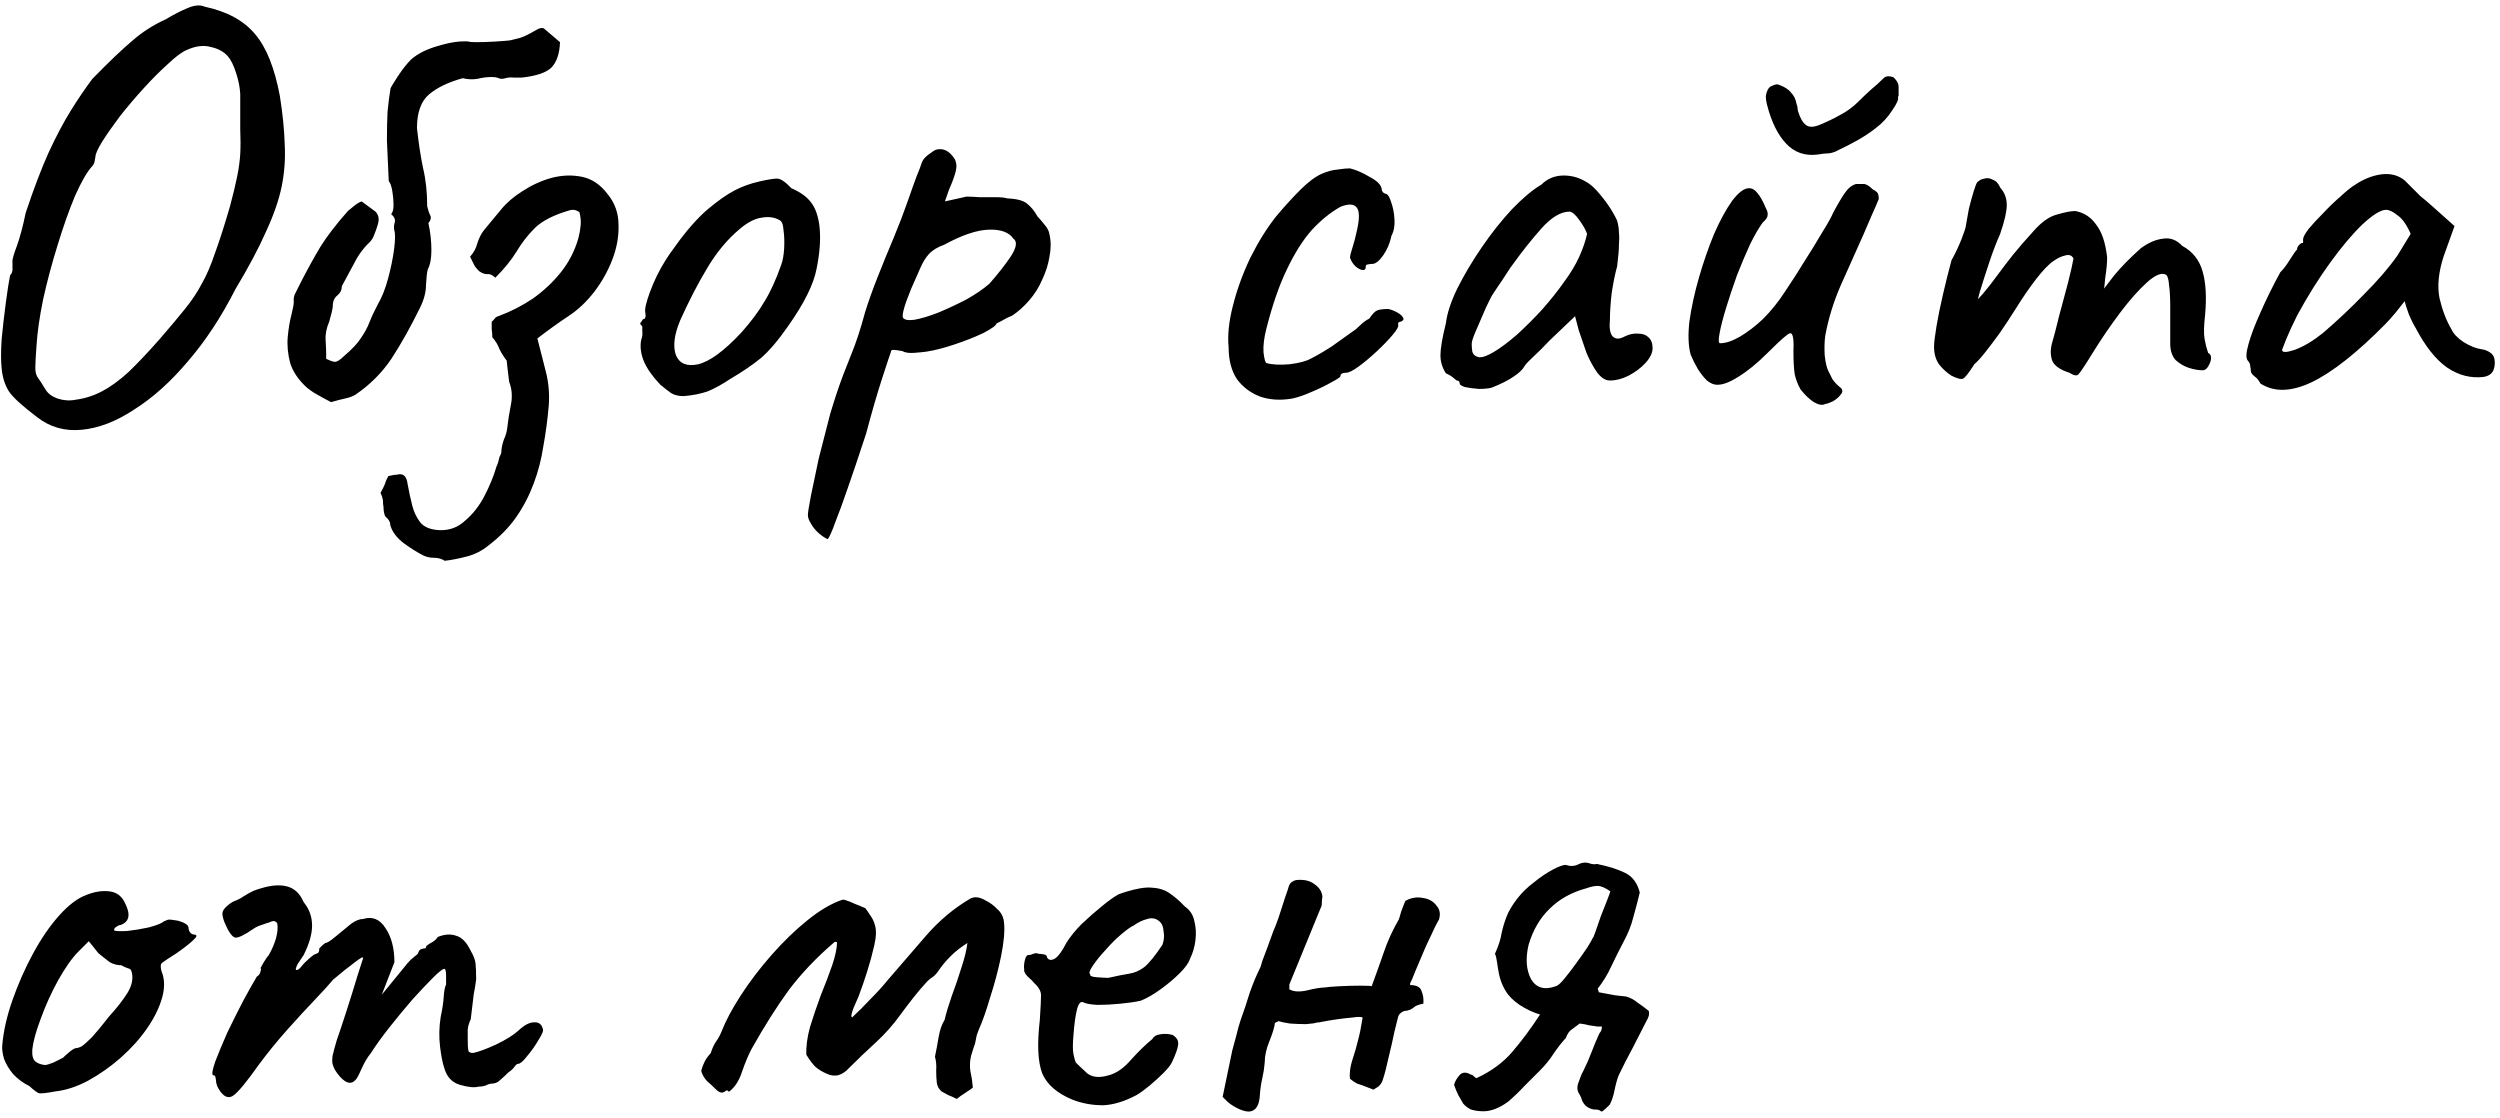 <?xml version="1.0" encoding="UTF-8"?> <svg xmlns="http://www.w3.org/2000/svg" width="416" height="186" viewBox="0 0 416 186" fill="none"> <path d="M6.176 69.415C3.709 67.549 2.142 66.115 1.476 65.115C0.809 64.049 0.409 62.782 0.276 61.316C0.142 60.115 0.142 58.482 0.276 56.416C0.476 54.349 0.709 52.316 0.976 50.316C1.242 48.316 1.476 46.816 1.676 45.816C2.009 45.482 2.142 45.049 2.076 44.516C2.076 43.916 2.076 43.615 2.076 43.615C2.009 43.282 2.242 42.416 2.776 41.016C3.309 39.549 3.809 37.682 4.276 35.416C5.609 31.416 6.876 28.082 8.076 25.416C9.342 22.682 10.576 20.349 11.776 18.416C12.976 16.482 14.176 14.716 15.376 13.116C18.109 10.316 20.309 8.216 21.976 6.816C23.642 5.349 25.509 4.149 27.576 3.216C28.909 2.416 30.142 1.782 31.276 1.316C32.409 0.849 33.343 0.782 34.076 1.116C37.809 1.916 40.609 3.449 42.476 5.716C44.343 7.916 45.709 11.349 46.576 16.015C47.042 18.949 47.309 21.616 47.376 24.015C47.509 26.349 47.343 28.682 46.876 31.015C46.409 33.282 45.542 35.782 44.276 38.516C43.076 41.249 41.376 44.449 39.176 48.115C36.842 52.715 34.209 56.715 31.276 60.115C28.409 63.516 25.442 66.182 22.376 68.115C19.376 70.115 16.442 71.249 13.576 71.516C10.776 71.782 8.309 71.082 6.176 69.415ZM12.576 66.516C14.109 66.316 15.576 65.849 16.976 65.115C18.376 64.382 19.842 63.316 21.376 61.916C22.909 60.449 24.642 58.615 26.576 56.416C28.309 54.416 29.709 52.749 30.776 51.416C31.909 50.016 32.843 48.615 33.576 47.215C34.376 45.816 35.109 44.115 35.776 42.115C36.509 40.115 37.343 37.516 38.276 34.316C38.809 32.316 39.209 30.649 39.476 29.316C39.742 27.982 39.909 26.749 39.976 25.616C40.042 24.416 40.042 23.049 39.976 21.515C39.976 19.982 39.976 18.015 39.976 15.616C39.909 14.482 39.676 13.316 39.276 12.116C38.876 10.849 38.409 9.916 37.876 9.316C37.209 8.582 36.276 8.082 35.076 7.816C33.876 7.482 32.542 7.649 31.076 8.316C30.276 8.649 29.242 9.416 27.976 10.616C26.709 11.749 25.376 13.082 23.976 14.616C22.576 16.149 21.242 17.715 19.976 19.316C18.776 20.916 17.776 22.349 16.976 23.616C16.242 24.816 15.876 25.649 15.876 26.116C15.876 26.116 15.842 26.282 15.776 26.616C15.776 26.949 15.643 27.282 15.376 27.616C14.509 28.549 13.542 30.215 12.476 32.615C11.476 35.016 10.509 37.749 9.576 40.816C8.642 43.816 7.842 46.816 7.176 49.816C6.576 52.749 6.209 55.316 6.076 57.516C5.942 59.316 5.876 60.549 5.876 61.215C5.876 61.882 6.009 62.416 6.276 62.816C6.542 63.149 6.976 63.816 7.576 64.816C7.976 65.482 8.642 65.982 9.576 66.316C10.576 66.649 11.576 66.716 12.576 66.516ZM55.085 66.915C54.618 66.649 54.118 66.382 53.585 66.115C53.118 65.849 52.652 65.582 52.185 65.316C51.785 65.049 51.419 64.782 51.085 64.516C49.685 63.249 48.752 61.882 48.285 60.416C47.885 58.882 47.752 57.416 47.885 56.016C48.019 54.615 48.218 53.416 48.485 52.416C48.752 51.349 48.885 50.615 48.885 50.215C48.819 49.682 48.919 49.182 49.185 48.715C49.452 48.182 49.718 47.649 49.985 47.115C51.185 44.782 52.285 42.782 53.285 41.115C54.352 39.382 55.885 37.382 57.885 35.115C58.285 34.782 58.652 34.482 58.985 34.215C59.385 33.882 59.785 33.649 60.185 33.516L62.485 35.215C62.752 35.482 62.919 35.816 62.985 36.215C63.052 36.549 62.985 37.016 62.785 37.615C62.652 38.082 62.485 38.549 62.285 39.016C62.152 39.416 61.952 39.782 61.685 40.115C60.552 41.182 59.652 42.382 58.985 43.715C58.319 44.982 57.618 46.282 56.885 47.615C56.885 48.215 56.652 48.715 56.185 49.115C55.718 49.449 55.452 49.949 55.385 50.615C55.385 51.082 55.319 51.549 55.185 52.016C55.052 52.482 54.919 52.982 54.785 53.516C54.319 54.582 54.118 55.615 54.185 56.615C54.252 57.615 54.285 58.649 54.285 59.715C54.819 59.982 55.285 60.149 55.685 60.215C56.085 60.215 56.618 59.882 57.285 59.215C58.618 58.082 59.552 57.082 60.085 56.215C60.685 55.349 61.152 54.482 61.485 53.615C61.819 52.749 62.285 51.749 62.885 50.615C63.552 49.482 64.118 48.049 64.585 46.316C65.052 44.582 65.385 42.949 65.585 41.416C65.785 39.816 65.785 38.749 65.585 38.215C65.519 37.882 65.552 37.482 65.685 37.016C65.819 36.549 65.618 36.082 65.085 35.615C65.352 35.349 65.485 34.849 65.485 34.115C65.485 33.382 65.418 32.615 65.285 31.816C65.152 31.015 64.952 30.449 64.685 30.116C64.552 27.449 64.452 25.215 64.385 23.416C64.385 21.549 64.418 19.949 64.485 18.616C64.618 17.215 64.785 15.915 64.985 14.716C65.052 14.515 65.452 13.849 66.185 12.716C66.985 11.515 67.719 10.582 68.385 9.916C69.519 8.916 71.052 8.149 72.985 7.616C74.985 7.016 76.685 6.782 78.085 6.916C78.019 6.982 78.418 7.016 79.285 7.016C80.219 7.016 81.252 6.982 82.385 6.916C83.519 6.849 84.352 6.782 84.885 6.716C85.418 6.582 85.952 6.449 86.485 6.316C87.019 6.182 87.918 5.749 89.185 5.016C89.719 4.682 90.152 4.582 90.485 4.716L93.185 7.016C93.118 8.882 92.652 10.282 91.785 11.216C90.918 12.082 89.252 12.649 86.785 12.915C86.385 12.915 85.952 12.915 85.485 12.915C85.019 12.849 84.552 12.882 84.085 13.015C83.685 13.149 83.319 13.149 82.985 13.015C82.719 12.882 82.319 12.816 81.785 12.816C81.052 12.816 80.285 12.915 79.485 13.116C78.685 13.249 77.852 13.216 76.985 13.015C74.585 13.682 72.719 14.582 71.385 15.716C70.052 16.849 69.385 18.715 69.385 21.316C69.652 23.782 69.985 25.982 70.385 27.916C70.852 29.849 71.085 31.982 71.085 34.316C71.219 34.916 71.385 35.416 71.585 35.816C71.785 36.215 71.685 36.649 71.285 37.115C71.618 38.649 71.785 40.149 71.785 41.615C71.785 43.016 71.585 44.082 71.185 44.816C71.052 45.282 70.952 46.149 70.885 47.416C70.885 48.615 70.552 49.882 69.885 51.215C68.352 54.349 66.785 57.149 65.185 59.615C63.585 62.016 61.552 64.049 59.085 65.716C58.618 65.982 58.052 66.182 57.385 66.316C56.785 66.449 56.019 66.649 55.085 66.915ZM74.019 93.316C73.486 92.982 72.886 92.816 72.219 92.816C71.553 92.816 70.953 92.682 70.419 92.415C69.486 91.949 68.419 91.282 67.219 90.415C66.086 89.549 65.353 88.615 65.019 87.615C64.953 87.482 64.919 87.316 64.919 87.115C64.919 86.982 64.886 86.882 64.82 86.816C64.753 86.615 64.62 86.415 64.419 86.216C64.219 86.082 64.086 85.915 64.019 85.716C63.886 85.316 63.819 84.882 63.819 84.415C63.753 84.016 63.719 83.615 63.719 83.216C63.653 82.816 63.52 82.415 63.319 82.016C63.586 81.549 63.819 81.082 64.019 80.615C64.153 80.149 64.353 79.682 64.62 79.216C64.953 79.149 65.286 79.082 65.62 79.016C65.886 79.016 66.153 78.982 66.419 78.915C67.219 78.849 67.686 79.382 67.82 80.516C68.019 81.649 68.286 82.882 68.62 84.216C68.886 85.216 69.32 86.115 69.919 86.915C70.586 87.716 71.653 88.149 73.12 88.216C74.786 88.282 76.219 87.749 77.419 86.615C78.686 85.549 79.753 84.182 80.62 82.516C81.486 80.849 82.153 79.216 82.62 77.615C82.753 77.349 82.853 77.082 82.919 76.816C82.986 76.549 83.053 76.282 83.12 76.016C83.253 75.816 83.353 75.582 83.419 75.316C83.419 74.716 83.553 74.016 83.82 73.216C84.153 72.482 84.353 71.782 84.419 71.115C84.553 69.915 84.753 68.649 85.019 67.316C85.286 65.982 85.186 64.716 84.719 63.516C84.719 63.516 84.686 63.249 84.62 62.715C84.553 62.182 84.486 61.615 84.419 61.016C84.353 60.416 84.32 60.082 84.32 60.016C83.853 59.416 83.453 58.782 83.12 58.115C82.853 57.382 82.453 56.715 81.919 56.115C81.919 55.649 81.886 55.215 81.82 54.816C81.82 54.416 81.82 53.982 81.82 53.516C82.019 53.382 82.186 53.215 82.32 53.016C82.453 52.816 82.653 52.682 82.919 52.615C84.919 51.882 86.82 50.916 88.62 49.715C90.419 48.449 91.986 46.982 93.32 45.316C94.653 43.649 95.62 41.782 96.219 39.715C96.419 38.982 96.553 38.249 96.62 37.516C96.686 36.782 96.62 36.049 96.419 35.316C95.886 34.916 95.32 34.816 94.719 35.016C92.186 35.749 90.286 36.715 89.019 37.916C87.82 39.115 86.786 40.449 85.919 41.916C85.053 43.316 83.886 44.749 82.419 46.215C81.953 45.749 81.486 45.549 81.019 45.615C80.62 45.615 80.186 45.449 79.719 45.115C79.519 44.916 79.286 44.649 79.019 44.316C78.82 43.916 78.553 43.382 78.219 42.715C78.82 42.049 79.219 41.316 79.419 40.516C79.686 39.649 80.053 38.916 80.519 38.316C81.586 37.049 82.553 35.882 83.419 34.816C84.286 33.749 85.453 32.749 86.919 31.816C88.453 30.816 90.053 30.082 91.719 29.616C93.453 29.149 95.153 29.082 96.82 29.416C98.486 29.749 99.919 30.715 101.12 32.316C102.32 33.782 102.92 35.482 102.92 37.416C102.986 39.282 102.653 41.182 101.92 43.115C101.186 45.049 100.186 46.849 98.919 48.516C97.586 50.249 96.086 51.649 94.419 52.715C92.82 53.782 91.153 54.982 89.419 56.316C89.886 58.115 90.353 59.949 90.82 61.816C91.286 63.615 91.453 65.482 91.32 67.415C91.12 69.749 90.82 72.016 90.419 74.216C90.086 76.415 89.553 78.482 88.82 80.415C88.086 82.415 87.12 84.282 85.919 86.016C84.719 87.749 83.153 89.349 81.219 90.816C80.153 91.682 78.953 92.282 77.62 92.615C76.353 92.949 75.153 93.182 74.019 93.316ZM113.779 65.915C112.912 65.915 112.212 65.749 111.679 65.415C111.212 65.082 110.612 64.615 109.879 64.016C108.612 62.682 107.712 61.416 107.179 60.215C106.646 58.949 106.479 57.749 106.679 56.615C106.879 56.082 106.946 55.582 106.879 55.115C106.879 54.582 106.879 54.316 106.879 54.316C106.546 53.982 106.446 53.782 106.579 53.715C106.712 53.582 106.846 53.382 106.979 53.115C107.379 53.115 107.512 52.749 107.379 52.016C107.246 51.482 107.512 50.316 108.179 48.516C108.846 46.715 109.679 45.016 110.679 43.416C111.079 42.749 111.679 41.882 112.479 40.816C113.279 39.682 114.146 38.582 115.079 37.516C116.079 36.382 116.979 35.482 117.779 34.816C119.446 33.416 120.912 32.382 122.179 31.715C123.446 31.049 124.812 30.549 126.279 30.215C127.746 29.882 128.746 29.715 129.279 29.715C129.879 29.715 130.679 30.249 131.679 31.316C133.212 31.982 134.312 32.782 134.979 33.715C135.712 34.649 136.179 36.016 136.379 37.816C136.579 39.816 136.412 42.115 135.879 44.715C135.412 47.249 133.846 50.416 131.179 54.215C129.512 56.615 127.979 58.416 126.579 59.615C125.179 60.749 123.512 61.882 121.579 63.016C120.179 63.949 118.912 64.649 117.779 65.115C116.646 65.516 115.312 65.782 113.779 65.915ZM123.379 55.316C124.979 53.516 126.246 51.816 127.179 50.215C128.179 48.615 129.112 46.582 129.979 44.115C130.246 43.382 130.412 42.482 130.479 41.416C130.546 40.282 130.512 39.249 130.379 38.316C130.312 37.316 130.079 36.749 129.679 36.615C128.879 36.149 127.912 36.016 126.779 36.215C125.646 36.349 124.412 36.982 123.079 38.115C121.012 39.849 119.212 42.016 117.679 44.615C116.146 47.149 114.646 50.049 113.179 53.316C112.179 55.715 111.946 57.649 112.479 59.115C113.079 60.516 114.312 61.016 116.179 60.615C118.112 60.149 120.512 58.382 123.379 55.316ZM137.733 89.716C137.266 89.516 136.766 89.182 136.233 88.716C135.699 88.249 135.266 87.716 134.933 87.115C134.599 86.582 134.433 86.115 134.433 85.716C134.433 85.316 134.599 84.249 134.933 82.516C135.266 80.849 135.699 78.782 136.233 76.316C136.833 73.915 137.466 71.449 138.133 68.915C138.866 66.449 139.599 64.249 140.333 62.316C140.466 61.982 140.899 60.882 141.633 59.016C142.433 57.082 143.199 54.749 143.933 52.016C144.466 50.282 145.166 48.316 146.033 46.115C146.899 43.916 147.799 41.715 148.733 39.516C149.666 37.249 150.433 35.249 151.033 33.516C151.633 31.782 152.133 30.382 152.533 29.316C152.999 28.182 153.266 27.482 153.333 27.215C153.466 26.816 153.666 26.482 153.933 26.215C154.266 25.882 154.599 25.616 154.933 25.416C155.266 25.149 155.533 24.982 155.733 24.916C156.933 24.582 157.966 25.082 158.833 26.416C159.166 27.015 159.233 27.715 159.033 28.515C158.833 29.316 158.466 30.316 157.933 31.515L157.233 33.516L160.833 32.715C161.433 32.715 162.166 32.749 163.033 32.816C163.966 32.816 164.866 32.816 165.733 32.816C166.599 32.816 167.233 32.882 167.633 33.016C169.233 33.082 170.333 33.382 170.933 33.916C171.599 34.449 172.166 35.149 172.633 36.016C172.966 36.349 173.366 36.816 173.833 37.416C174.299 37.949 174.566 38.482 174.633 39.016C174.899 40.149 174.899 41.382 174.633 42.715C174.433 43.982 174.033 45.249 173.433 46.516C172.899 47.782 172.166 48.949 171.233 50.016C170.366 51.016 169.433 51.849 168.433 52.516C167.766 52.782 167.166 53.082 166.633 53.416C166.099 53.682 165.833 53.816 165.833 53.816C165.766 54.149 165.033 54.682 163.633 55.416C162.233 56.082 160.633 56.715 158.833 57.316C157.033 57.916 155.466 58.316 154.133 58.516C153.666 58.582 152.999 58.649 152.133 58.715C151.266 58.782 150.599 58.682 150.133 58.416C149.399 58.282 148.899 58.215 148.633 58.215C148.366 58.215 148.233 58.349 148.233 58.615C148.166 58.749 147.699 60.149 146.833 62.816C145.966 65.482 145.066 68.582 144.133 72.115C142.866 75.982 141.833 79.049 141.033 81.316C140.233 83.649 139.599 85.382 139.133 86.516C138.733 87.649 138.433 88.415 138.233 88.816C138.033 89.282 137.866 89.582 137.733 89.716ZM150.233 52.816C150.433 53.215 151.066 53.349 152.133 53.215C153.266 53.016 154.599 52.615 156.133 52.016C157.733 51.349 159.299 50.615 160.833 49.816C162.366 48.949 163.633 48.082 164.633 47.215C166.099 45.549 167.299 44.016 168.233 42.615C169.166 41.149 169.299 40.182 168.633 39.715C167.899 38.649 166.533 38.149 164.533 38.215C162.533 38.282 160.066 39.115 157.133 40.715C155.999 41.115 155.133 41.649 154.533 42.316C153.999 42.916 153.533 43.682 153.133 44.615C152.733 45.549 152.233 46.682 151.633 48.016C151.033 49.482 150.633 50.582 150.433 51.316C150.233 52.049 150.166 52.549 150.233 52.816ZM215.045 66.316C213.111 66.649 211.345 66.549 209.745 66.016C208.145 65.415 206.845 64.449 205.845 63.115C204.911 61.715 204.445 59.949 204.445 57.816C204.245 55.816 204.478 53.516 205.145 50.916C205.811 48.249 206.778 45.582 208.045 42.916C209.378 40.249 210.811 37.949 212.345 36.016C213.678 34.416 215.011 32.949 216.345 31.616C217.678 30.282 218.878 29.382 219.945 28.916C220.878 28.515 221.745 28.282 222.545 28.215C223.411 28.082 224.111 28.015 224.645 28.015C225.711 28.282 226.845 28.782 228.045 29.515C229.311 30.182 229.945 30.916 229.945 31.715C229.945 31.715 230.011 31.816 230.145 32.016C230.345 32.149 230.445 32.215 230.445 32.215C230.845 32.215 231.178 32.649 231.445 33.516C231.778 34.382 231.978 35.382 232.045 36.516C232.111 37.582 231.945 38.482 231.545 39.215C231.278 40.482 230.811 41.582 230.145 42.516C229.478 43.449 228.878 43.916 228.345 43.916C228.078 43.916 227.811 43.949 227.545 44.016C227.345 44.016 227.245 44.182 227.245 44.516C227.245 44.849 227.045 44.982 226.645 44.916C226.311 44.849 225.945 44.649 225.545 44.316C225.145 43.916 224.845 43.449 224.645 42.916C224.645 42.582 224.778 42.016 225.045 41.215C225.311 40.416 225.578 39.382 225.845 38.115C226.245 36.249 226.211 35.049 225.745 34.516C225.278 33.916 224.378 33.882 223.045 34.416C221.378 35.349 219.778 36.649 218.245 38.316C216.778 39.982 215.411 42.149 214.145 44.816C212.878 47.416 211.745 50.682 210.745 54.615C210.345 56.149 210.178 57.482 210.245 58.615C210.378 59.749 210.545 60.349 210.745 60.416C211.678 60.682 212.945 60.749 214.545 60.615C216.145 60.416 217.311 60.115 218.045 59.715C219.111 59.182 220.311 58.482 221.645 57.615C222.978 56.682 224.145 55.849 225.145 55.115C225.478 54.916 225.878 54.582 226.345 54.115C226.811 53.649 227.311 53.282 227.845 53.016C228.378 52.215 228.845 51.749 229.245 51.615C229.645 51.482 230.245 51.416 231.045 51.416C231.578 51.549 232.078 51.749 232.545 52.016C233.011 52.282 233.311 52.549 233.445 52.816C233.645 53.082 233.545 53.316 233.145 53.516C232.878 53.516 232.711 53.615 232.645 53.816C232.645 53.949 232.645 54.016 232.645 54.016C232.778 54.282 232.478 54.849 231.745 55.715C231.078 56.516 230.211 57.416 229.145 58.416C228.078 59.416 227.045 60.282 226.045 61.016C225.111 61.682 224.445 62.016 224.045 62.016C223.378 62.016 223.045 62.215 223.045 62.615C223.045 62.749 222.545 63.082 221.545 63.615C220.611 64.149 219.511 64.682 218.245 65.216C217.045 65.749 215.978 66.115 215.045 66.316ZM248.191 64.516C247.658 64.649 246.958 64.716 246.091 64.716C245.225 64.649 244.458 64.549 243.791 64.415C243.191 64.216 242.891 64.016 242.891 63.816C242.891 63.482 242.725 63.316 242.391 63.316C242.391 63.316 242.225 63.182 241.891 62.916C241.625 62.649 241.191 62.382 240.591 62.115C239.991 61.182 239.691 60.182 239.691 59.115C239.691 57.982 239.991 56.215 240.591 53.816C240.791 52.149 241.425 50.215 242.491 48.016C243.625 45.749 244.991 43.449 246.591 41.115C248.191 38.782 249.858 36.682 251.591 34.816C253.391 32.949 255.025 31.582 256.491 30.715C257.425 29.782 258.558 29.282 259.891 29.215C261.225 29.149 262.491 29.449 263.691 30.116C264.358 30.449 265.025 30.982 265.691 31.715C266.358 32.449 266.991 33.249 267.591 34.115C268.191 34.982 268.691 35.849 269.091 36.715C269.291 37.449 269.391 38.115 269.391 38.715C269.458 39.249 269.458 39.916 269.391 40.715C269.391 41.516 269.291 42.715 269.091 44.316C268.758 45.516 268.458 46.982 268.191 48.715C267.991 50.449 267.891 51.949 267.891 53.215C267.758 54.482 267.891 55.382 268.291 55.916C268.758 56.449 269.425 56.482 270.291 56.016C271.091 55.615 271.858 55.449 272.591 55.516C273.325 55.516 273.891 55.715 274.291 56.115C274.758 56.516 274.991 57.115 274.991 57.916C274.991 58.715 274.591 59.549 273.791 60.416C273.058 61.215 272.125 61.916 270.991 62.516C269.925 63.049 268.891 63.316 267.891 63.316C267.158 63.316 266.458 62.882 265.791 62.016C265.125 61.082 264.525 59.982 263.991 58.715C263.525 57.382 263.091 56.115 262.691 54.916L262.091 52.615L257.791 56.715C256.925 57.649 256.058 58.516 255.191 59.316C254.391 60.049 253.891 60.582 253.691 60.916C253.358 61.516 252.725 62.115 251.791 62.715C250.925 63.316 249.725 63.916 248.191 64.516ZM248.491 58.615C249.625 57.949 250.925 56.982 252.391 55.715C253.858 54.382 255.291 52.949 256.691 51.416C258.091 49.816 259.258 48.349 260.191 47.016C261.325 45.482 262.191 44.049 262.791 42.715C263.391 41.382 263.825 40.115 264.091 38.916C263.825 38.182 263.391 37.416 262.791 36.615C262.191 35.749 261.658 35.282 261.191 35.215C259.725 35.215 258.158 36.149 256.491 38.016C254.891 39.816 253.325 41.782 251.791 43.916C251.525 44.249 251.158 44.782 250.691 45.516C250.225 46.249 249.758 46.949 249.291 47.615C248.891 48.215 248.625 48.615 248.491 48.816C248.291 49.082 247.891 49.849 247.291 51.115C246.758 52.316 246.225 53.549 245.691 54.816C245.158 56.016 244.891 56.816 244.891 57.215C244.891 57.615 244.925 58.049 244.991 58.516C245.125 58.982 245.458 59.282 245.991 59.416C246.525 59.549 247.358 59.282 248.491 58.615ZM303.728 67.216C303.261 67.482 302.628 67.382 301.828 66.915C301.095 66.449 300.361 65.749 299.628 64.816C299.161 64.016 298.828 63.149 298.628 62.215C298.495 61.282 298.428 59.982 298.428 58.316C298.495 56.982 298.428 56.115 298.228 55.715C298.095 55.316 297.728 55.382 297.128 55.916C296.528 56.382 295.495 57.349 294.028 58.816C292.361 60.482 290.761 61.782 289.228 62.715C287.761 63.649 286.561 64.082 285.628 64.016C285.161 64.016 284.628 63.782 284.028 63.316C283.495 62.782 282.995 62.149 282.528 61.416C282.061 60.615 281.661 59.816 281.328 59.016C280.928 57.549 280.861 55.682 281.128 53.416C281.461 51.082 281.995 48.649 282.728 46.115C283.461 43.582 284.295 41.182 285.228 38.916C286.228 36.649 287.228 34.816 288.228 33.416C289.295 32.016 290.228 31.316 291.028 31.316C291.561 31.316 292.028 31.582 292.428 32.115C292.895 32.649 293.361 33.482 293.828 34.615C294.095 35.082 294.195 35.482 294.128 35.816C294.128 36.149 293.861 36.549 293.328 37.016C292.728 37.816 292.028 39.016 291.228 40.615C290.495 42.215 289.761 43.949 289.028 45.816C288.361 47.682 287.761 49.482 287.228 51.215C286.695 52.949 286.328 54.382 286.128 55.516C285.928 56.582 285.961 57.115 286.228 57.115C287.161 57.115 288.261 56.749 289.528 56.016C290.861 55.215 292.128 54.249 293.328 53.115C294.728 51.715 295.961 50.182 297.028 48.516C298.161 46.849 299.295 45.082 300.428 43.215C301.295 41.882 302.195 40.416 303.128 38.816C304.128 37.215 304.761 36.082 305.028 35.416C305.961 33.682 306.661 32.516 307.128 31.916C307.595 31.249 308.161 30.816 308.828 30.616C309.161 30.616 309.461 30.616 309.728 30.616C310.061 30.616 310.228 30.616 310.228 30.616C310.628 30.682 311.095 30.982 311.628 31.515C312.161 31.782 312.461 32.049 312.528 32.316C312.595 32.516 312.628 32.782 312.628 33.115C312.361 33.782 311.928 34.782 311.328 36.115C310.795 37.382 310.395 38.316 310.128 38.916C308.861 41.782 307.595 44.615 306.328 47.416C305.128 50.149 304.261 52.949 303.728 55.816C303.595 56.749 303.561 57.849 303.628 59.115C303.761 60.316 303.961 61.182 304.228 61.715C304.428 62.115 304.661 62.582 304.928 63.115C305.261 63.582 305.628 63.982 306.028 64.316C306.628 64.716 306.728 65.149 306.328 65.615C305.995 66.082 305.528 66.482 304.928 66.816C304.328 67.082 303.928 67.216 303.728 67.216ZM302.428 25.715C300.361 25.982 298.628 25.382 297.228 23.916C295.828 22.449 294.761 20.282 294.028 17.416C293.895 16.882 293.828 16.416 293.828 16.015C293.895 15.549 294.028 15.149 294.228 14.816C294.361 14.549 294.628 14.349 295.028 14.216C295.428 14.015 295.761 13.982 296.028 14.116C296.961 14.449 297.628 14.882 298.028 15.415C298.495 15.882 298.795 16.482 298.928 17.215C299.061 17.549 299.128 17.882 299.128 18.215C299.195 18.549 299.228 18.682 299.228 18.616C299.561 19.682 299.995 20.416 300.528 20.816C301.061 21.215 301.861 21.182 302.928 20.715C304.061 20.249 305.161 19.715 306.228 19.116C307.361 18.515 308.361 17.782 309.228 16.916C309.961 16.182 310.661 15.515 311.328 14.915C312.061 14.316 312.761 13.682 313.428 13.015L313.528 12.915C313.795 12.716 314.128 12.649 314.528 12.716C314.928 12.782 315.161 12.882 315.228 13.015C315.695 13.482 315.928 13.949 315.928 14.415C315.928 14.882 315.928 15.382 315.928 15.915L315.828 16.116C315.961 16.515 315.628 17.282 314.828 18.416C314.095 19.549 313.195 20.515 312.128 21.316C311.195 22.049 310.195 22.715 309.128 23.316C308.061 23.916 306.961 24.482 305.828 25.015C305.361 25.282 304.861 25.449 304.328 25.515C303.861 25.515 303.228 25.582 302.428 25.715ZM324.727 62.516C323.994 62.049 323.327 61.449 322.727 60.715C322.127 59.916 321.827 58.916 321.827 57.715C321.827 57.049 321.961 55.916 322.227 54.316C322.494 52.715 322.861 50.916 323.327 48.916C323.794 46.916 324.261 45.049 324.727 43.316C325.394 42.115 325.961 40.916 326.427 39.715C326.894 38.516 327.127 37.782 327.127 37.516C327.261 36.715 327.427 35.782 327.627 34.715C327.894 33.649 328.161 32.682 328.427 31.816C328.694 30.949 328.894 30.449 329.027 30.316C329.361 29.982 329.761 29.782 330.227 29.715C330.694 29.582 331.161 29.649 331.627 29.916C332.161 30.116 332.561 30.549 332.827 31.215C333.561 32.016 333.927 32.982 333.927 34.115C333.927 35.182 333.561 36.782 332.827 38.916C332.227 40.249 331.627 41.816 331.027 43.615C330.427 45.416 329.894 47.082 329.427 48.615C329.027 50.082 328.794 51.082 328.727 51.615L326.727 52.215C327.861 51.149 328.927 50.049 329.927 48.916C330.927 47.715 331.661 46.782 332.127 46.115C333.261 44.582 334.227 43.316 335.027 42.316C335.894 41.249 336.994 39.982 338.327 38.516C339.661 36.982 340.961 36.049 342.227 35.715C343.561 35.316 344.594 35.115 345.327 35.115C346.794 35.382 347.961 36.149 348.827 37.416C349.761 38.615 350.361 40.416 350.627 42.816C350.627 43.749 350.527 44.849 350.327 46.115C350.194 47.382 350.127 48.016 350.127 48.016C350.127 48.016 350.661 47.316 351.727 45.916C352.861 44.516 354.361 42.982 356.227 41.316C357.494 40.382 358.727 39.849 359.927 39.715C361.127 39.516 362.194 39.916 363.127 40.916C364.861 41.849 365.994 43.282 366.527 45.215C367.061 47.082 367.194 49.482 366.927 52.416C366.727 54.149 366.694 55.449 366.827 56.316C366.961 57.115 367.161 57.916 367.427 58.715C367.961 58.982 368.061 59.549 367.727 60.416C367.394 61.215 366.994 61.615 366.527 61.615C365.861 61.615 365.094 61.482 364.227 61.215C363.427 60.949 362.694 60.516 362.027 59.916C361.427 59.249 361.127 58.349 361.127 57.215V51.016C361.127 49.549 361.061 48.349 360.927 47.416C360.861 46.482 360.694 45.916 360.427 45.715C359.694 45.316 358.627 45.749 357.227 47.016C355.827 48.282 354.327 49.982 352.727 52.115C351.127 54.249 349.627 56.449 348.227 58.715C346.961 60.782 346.161 61.982 345.827 62.316C345.561 62.582 345.061 62.482 344.327 62.016C342.861 61.549 341.927 60.916 341.527 60.115C341.194 59.249 341.161 58.282 341.427 57.215C341.761 56.082 342.161 54.549 342.627 52.615C343.161 50.682 343.661 48.816 344.127 47.016C344.594 45.149 344.894 43.816 345.027 43.016C344.761 42.482 344.294 42.316 343.627 42.516C343.027 42.649 342.394 42.949 341.727 43.416C340.927 43.949 339.961 44.949 338.827 46.416C337.694 47.882 336.527 49.582 335.327 51.516C334.527 52.782 333.694 54.049 332.827 55.316C331.961 56.516 331.161 57.582 330.427 58.516C329.694 59.449 329.061 60.149 328.527 60.615C327.594 62.082 326.961 62.882 326.627 63.016C326.294 63.149 325.661 62.982 324.727 62.516ZM376.134 63.816C375.867 63.282 375.534 62.882 375.134 62.615C374.734 62.282 374.534 61.982 374.534 61.715C374.534 61.449 374.5 61.182 374.434 60.916C374.434 60.582 374.3 60.282 374.034 60.016C373.7 59.615 373.734 58.715 374.134 57.316C374.534 55.849 375.2 54.082 376.134 52.016C377.067 49.882 378.167 47.649 379.434 45.316C379.967 44.782 380.5 44.082 381.034 43.215C381.567 42.349 381.967 41.782 382.234 41.516C382.234 41.249 382.334 41.016 382.534 40.816C382.734 40.549 382.967 40.416 383.234 40.416V39.816C383.234 39.482 383.534 38.916 384.134 38.115C384.8 37.316 385.6 36.449 386.534 35.516C387.467 34.516 388.434 33.582 389.434 32.715C390.434 31.782 391.267 31.116 391.934 30.715C393.334 29.782 394.767 29.215 396.234 29.015C397.767 28.816 399.067 29.149 400.134 30.015C400.334 30.215 400.667 30.549 401.134 31.015C401.6 31.482 402.134 32.016 402.734 32.615C403.4 33.149 404.067 33.715 404.734 34.316L408.434 37.615L406.634 42.615C405.767 45.282 405.534 47.615 405.934 49.615C406.4 51.615 407.067 53.349 407.934 54.816C408.267 55.549 408.934 56.249 409.934 56.916C411 57.582 412 57.982 412.934 58.115C413.467 58.182 413.967 58.382 414.434 58.715C414.9 59.049 415.134 59.582 415.134 60.316C415.134 60.982 415 61.516 414.734 61.916C414.467 62.316 414 62.582 413.334 62.715C411.134 62.982 409.067 62.449 407.134 61.115C405.267 59.782 403.534 57.582 401.934 54.516C401.667 54.115 401.3 53.382 400.834 52.316C400.434 51.182 400.2 50.449 400.134 50.115C399.867 50.449 399.367 51.082 398.634 52.016C397.9 52.882 397.334 53.516 396.934 53.916C392.2 58.715 388.1 61.949 384.634 63.615C381.234 65.216 378.4 65.282 376.134 63.816ZM379.734 58.215C379.734 58.682 380.434 58.682 381.834 58.215C383.3 57.682 384.867 56.749 386.534 55.416C388.8 53.482 391.067 51.349 393.334 49.016C395.667 46.682 397.534 44.516 398.934 42.516L401.134 38.916C400.467 37.382 399.734 36.349 398.934 35.816C398.2 35.215 397.567 34.916 397.034 34.916C396.167 34.916 394.867 35.715 393.134 37.316C391.467 38.916 389.667 41.049 387.734 43.715C385.8 46.382 383.967 49.316 382.234 52.516C381.567 53.849 380.967 55.149 380.434 56.416C379.967 57.615 379.734 58.215 379.734 58.215ZM9.176 181.616C7.776 181.882 6.876 181.982 6.476 181.916C6.142 181.782 5.609 181.382 4.876 180.716C3.809 180.182 2.909 179.516 2.176 178.716C1.509 177.916 1.009 177.082 0.676 176.216C0.409 175.282 0.309 174.516 0.376 173.916C0.576 171.582 1.142 169.082 2.076 166.416C3.009 163.749 4.142 161.182 5.476 158.716C6.809 156.249 8.242 154.149 9.776 152.416C11.376 150.616 12.909 149.449 14.376 148.916C15.709 148.382 16.976 148.182 18.176 148.316C19.376 148.449 20.242 149.082 20.776 150.216C21.776 152.149 21.542 153.382 20.076 153.916C19.876 153.916 19.642 154.016 19.376 154.216C19.109 154.349 18.976 154.549 18.976 154.816C19.242 154.949 19.976 154.982 21.176 154.916C22.376 154.782 23.576 154.582 24.776 154.316C26.043 153.982 26.876 153.649 27.276 153.316C27.676 153.116 27.976 153.016 28.176 153.016C28.376 153.016 28.876 153.082 29.676 153.216C30.809 153.549 31.376 153.949 31.376 154.416C31.376 154.682 31.476 154.949 31.676 155.216C31.876 155.416 32.109 155.516 32.376 155.516C32.843 155.582 32.776 155.882 32.176 156.416C31.642 156.949 30.709 157.682 29.376 158.616C28.109 159.416 27.309 159.949 26.976 160.216C26.709 160.416 26.676 160.882 26.876 161.616C27.409 162.882 27.442 164.349 26.976 166.016C26.509 167.682 25.676 169.382 24.476 171.116C23.276 172.849 21.809 174.482 20.076 176.016C18.409 177.482 16.609 178.749 14.676 179.816C12.809 180.816 10.976 181.416 9.176 181.616ZM7.476 177.216C7.742 177.216 8.209 177.082 8.876 176.816C9.542 176.482 10.076 176.216 10.476 176.016C10.742 175.749 11.076 175.449 11.476 175.116C11.942 174.716 12.309 174.482 12.576 174.416C12.842 174.416 13.176 174.316 13.576 174.116C13.976 173.849 14.542 173.349 15.276 172.616C16.009 171.816 16.976 170.649 18.176 169.116C19.509 167.649 20.542 166.316 21.276 165.116C22.009 163.849 22.209 162.682 21.876 161.616C21.809 161.349 21.609 161.182 21.276 161.116C21.009 161.049 20.642 160.882 20.176 160.616C19.509 160.616 18.876 160.449 18.276 160.116C17.742 159.716 17.109 159.216 16.376 158.616L14.776 156.616L13.076 158.316C12.009 159.382 10.876 160.982 9.676 163.116C8.542 165.182 7.576 167.316 6.776 169.516C5.976 171.649 5.509 173.349 5.376 174.616C5.309 175.616 5.476 176.282 5.876 176.616C6.276 176.949 6.809 177.149 7.476 177.216ZM36.73 181.716C36.53 181.449 36.33 181.116 36.13 180.716C35.996 180.316 35.93 179.982 35.93 179.716C35.93 179.582 35.896 179.416 35.83 179.216C35.83 179.016 35.696 178.916 35.43 178.916C35.23 178.716 35.363 177.949 35.83 176.616C36.363 175.216 37.03 173.616 37.83 171.816C38.696 170.016 39.563 168.282 40.43 166.616C41.363 164.882 42.13 163.516 42.73 162.516C43.063 162.316 43.263 162.049 43.33 161.716C43.463 161.316 43.463 161.116 43.33 161.116C43.33 161.116 43.496 160.816 43.83 160.216C44.23 159.549 44.53 159.116 44.73 158.916C45.263 157.982 45.663 157.049 45.93 156.116C46.196 155.116 46.263 154.282 46.13 153.616C45.863 153.282 45.563 153.182 45.23 153.316C44.896 153.449 44.73 153.516 44.73 153.516C44.463 153.582 44.063 153.716 43.53 153.916C43.063 154.049 42.63 154.249 42.23 154.516C40.696 155.582 39.663 156.082 39.13 156.016C38.596 155.882 37.996 155.016 37.33 153.416C37.063 152.682 36.963 152.149 37.03 151.816C37.096 151.482 37.363 151.116 37.83 150.716C38.363 150.249 38.863 149.949 39.33 149.816C39.796 149.616 40.163 149.416 40.43 149.216C41.163 148.749 41.763 148.416 42.23 148.216C42.763 148.016 43.163 147.882 43.43 147.816C45.163 147.282 46.63 147.182 47.83 147.516C49.03 147.849 49.93 148.716 50.53 150.116C51.463 151.249 51.93 152.549 51.93 154.016C51.93 155.416 51.463 157.049 50.53 158.916L49.53 160.416C49.196 161.082 49.13 161.416 49.33 161.416C49.596 161.416 49.896 161.182 50.23 160.716C50.43 160.449 50.83 160.049 51.43 159.516C52.03 158.982 52.43 158.716 52.63 158.716C52.63 158.716 52.696 158.682 52.83 158.616C53.03 158.549 53.13 158.282 53.13 157.816C53.33 157.616 53.53 157.416 53.73 157.216C53.996 157.016 54.13 156.916 54.13 156.916C54.396 156.916 54.896 156.616 55.63 156.016C56.43 155.349 57.363 154.582 58.43 153.716C59.163 153.182 59.83 152.916 60.43 152.916C61.963 152.449 63.196 152.949 64.13 154.416C65.13 155.882 65.63 157.782 65.63 160.116L63.53 165.516L67.13 161.116C67.53 160.582 67.93 160.116 68.33 159.716C68.796 159.316 69.196 158.982 69.53 158.716C69.663 158.249 69.863 157.982 70.13 157.916C70.396 157.849 70.53 157.816 70.53 157.816C70.53 157.816 70.596 157.816 70.73 157.816C70.863 157.749 70.93 157.616 70.93 157.416C71.263 157.149 71.63 156.916 72.03 156.716C72.43 156.449 72.696 156.182 72.83 155.916C73.963 155.449 74.996 155.382 75.93 155.716C76.863 155.982 77.663 156.816 78.33 158.216C78.796 159.016 79.063 159.716 79.13 160.316C79.196 160.916 79.23 161.816 79.23 163.016C79.096 164.016 78.963 164.816 78.83 165.416C78.763 165.949 78.696 166.516 78.63 167.116C78.563 167.716 78.463 168.549 78.33 169.616C78.063 170.149 77.896 170.716 77.83 171.316C77.83 171.916 77.83 172.482 77.83 173.016C77.83 173.882 77.863 174.482 77.93 174.816C77.996 175.082 78.263 175.216 78.73 175.216C79.663 175.016 80.93 174.549 82.53 173.816C84.196 173.016 85.43 172.249 86.23 171.516C87.23 170.582 88.096 170.116 88.83 170.116C89.63 170.049 90.13 170.416 90.33 171.216C90.463 171.482 90.23 172.082 89.63 173.016C89.096 173.949 88.463 174.849 87.73 175.716C87.063 176.582 86.563 177.016 86.23 177.016C86.03 177.016 85.796 177.216 85.53 177.616C85.263 177.949 84.963 178.216 84.63 178.416C84.163 178.882 83.696 179.316 83.23 179.716C82.83 180.116 82.363 180.316 81.83 180.316C81.563 180.316 81.23 180.416 80.83 180.616C80.496 180.749 80.096 180.816 79.63 180.816C78.963 181.016 77.93 180.916 76.53 180.516C75.196 180.116 74.33 179.182 73.93 177.716C73.663 176.982 73.43 175.816 73.23 174.216C73.03 172.549 73.063 170.882 73.33 169.216C73.596 168.016 73.763 166.916 73.83 165.916C73.896 164.916 74.03 164.216 74.23 163.816C74.23 163.616 74.23 163.149 74.23 162.416C74.23 161.616 74.13 161.216 73.93 161.216C73.663 161.216 73.03 161.716 72.03 162.716C71.096 163.649 69.963 164.849 68.63 166.316C67.363 167.782 66.096 169.316 64.83 170.916C63.563 172.516 62.53 173.949 61.73 175.216C61.13 175.949 60.596 176.849 60.13 177.916C59.663 178.982 59.33 179.582 59.13 179.716C58.663 180.249 58.096 180.316 57.43 179.916C56.83 179.516 56.263 178.882 55.73 178.016C55.53 177.616 55.396 177.282 55.33 177.016C55.263 176.682 55.263 176.249 55.33 175.716C55.463 175.116 55.696 174.249 56.03 173.116C56.43 171.982 56.963 170.382 57.63 168.316C58.363 166.049 58.996 164.016 59.53 162.216C60.13 160.349 60.43 159.416 60.43 159.416C60.43 159.149 59.93 159.416 58.93 160.216C57.93 160.949 56.763 161.882 55.43 163.016C54.83 163.749 53.83 164.849 52.43 166.316C51.03 167.782 49.496 169.449 47.83 171.316C46.163 173.182 44.563 175.149 43.03 177.216C41.096 179.949 39.73 181.616 38.93 182.216C38.196 182.816 37.463 182.649 36.73 181.716ZM159.079 182.816C158.879 182.682 158.446 182.482 157.779 182.216C157.179 181.882 156.812 181.682 156.679 181.616C156.212 181.216 155.946 180.716 155.879 180.116C155.812 179.516 155.779 178.849 155.779 178.116C155.846 177.382 155.779 176.616 155.579 175.816C155.779 174.882 155.979 173.816 156.179 172.616C156.379 171.416 156.712 170.449 157.179 169.716C157.446 168.582 157.846 167.249 158.379 165.716C158.979 164.116 159.512 162.549 159.979 161.016C160.512 159.416 160.846 158.049 160.979 156.916C159.912 157.582 158.979 158.316 158.179 159.116C157.379 159.916 156.712 160.716 156.179 161.516C155.912 161.916 155.612 162.249 155.279 162.516C154.946 162.716 154.612 162.982 154.279 163.316C153.479 164.182 152.712 165.082 151.979 166.016C151.246 166.949 150.512 167.916 149.779 168.916C148.579 170.582 147.212 172.116 145.679 173.516C144.146 174.916 142.679 176.316 141.279 177.716C140.746 178.316 140.146 178.716 139.479 178.916C138.879 179.049 138.279 178.982 137.679 178.716C136.879 178.382 136.212 177.982 135.679 177.516C135.212 177.049 134.712 176.382 134.179 175.516C134.112 174.182 134.312 172.649 134.779 170.916C135.312 169.182 135.912 167.416 136.579 165.616C137.312 163.816 137.946 162.149 138.479 160.616C139.012 159.016 139.279 157.749 139.279 156.816C139.212 156.749 139.112 156.716 138.979 156.716C138.912 156.716 138.812 156.782 138.679 156.916C135.812 159.382 133.346 161.982 131.279 164.716C129.279 167.449 127.212 170.716 125.079 174.516C124.546 175.516 124.012 176.782 123.479 178.316C123.012 179.782 122.312 180.882 121.379 181.616C121.312 181.616 121.246 181.616 121.179 181.616C121.179 181.549 121.146 181.516 121.079 181.516C121.012 181.382 120.912 181.382 120.779 181.516C120.646 181.649 120.446 181.749 120.179 181.816C119.846 181.816 119.512 181.649 119.179 181.316C118.712 180.849 118.212 180.382 117.679 179.916C117.212 179.449 116.879 178.882 116.679 178.216C116.812 177.682 116.979 177.216 117.179 176.816C117.379 176.349 117.746 175.816 118.279 175.216C118.479 174.549 118.746 173.949 119.079 173.416C119.479 172.882 119.812 172.282 120.079 171.616C120.746 169.882 121.812 167.882 123.279 165.616C124.746 163.349 126.446 161.116 128.379 158.916C130.312 156.716 132.312 154.782 134.379 153.116C136.446 151.449 138.379 150.316 140.179 149.716C140.246 149.716 140.279 149.716 140.279 149.716C140.346 149.716 140.412 149.716 140.479 149.716C141.146 149.916 141.746 150.149 142.279 150.416C142.812 150.616 143.379 150.849 143.979 151.116C144.246 151.449 144.546 151.882 144.879 152.416C145.212 152.882 145.446 153.382 145.579 153.916C145.846 154.716 145.812 155.849 145.479 157.316C145.146 158.782 144.746 160.249 144.279 161.716C143.812 163.182 143.412 164.349 143.079 165.216C143.012 165.482 142.779 166.049 142.379 166.916C141.979 167.782 141.746 168.449 141.679 168.916C141.679 168.982 141.679 169.049 141.679 169.116C141.679 169.182 141.712 169.249 141.779 169.316C142.846 168.316 143.879 167.282 144.879 166.216C145.946 165.149 146.912 164.082 147.779 163.016C149.846 160.616 151.946 158.182 154.079 155.716C156.279 153.182 158.746 151.116 161.479 149.516C162.146 149.182 162.912 149.249 163.779 149.716C164.712 150.182 165.412 150.682 165.879 151.216C166.612 151.816 167.012 152.616 167.079 153.616C167.212 154.949 167.046 156.782 166.579 159.116C166.112 161.382 165.512 163.649 164.779 165.916C164.112 168.182 163.479 169.982 162.879 171.316C162.746 171.649 162.646 171.916 162.579 172.116C162.512 172.316 162.446 172.616 162.379 173.016C162.312 173.482 162.179 173.949 161.979 174.416C161.846 174.882 161.712 175.316 161.579 175.716C161.379 176.582 161.346 177.449 161.479 178.316C161.679 179.182 161.812 180.049 161.879 180.916C161.879 180.982 161.779 181.082 161.579 181.216C161.179 181.482 160.779 181.749 160.379 182.016C160.046 182.216 159.679 182.482 159.279 182.816C159.212 182.816 159.179 182.816 159.179 182.816C159.179 182.816 159.146 182.816 159.079 182.816ZM178.527 183.016C175.927 181.949 174.227 180.482 173.427 178.616C172.694 176.682 172.561 173.716 173.027 169.716C173.161 167.649 173.227 166.282 173.227 165.616C173.227 164.949 172.861 164.282 172.127 163.616C171.927 163.349 171.561 162.982 171.027 162.516C170.561 162.049 170.361 161.649 170.427 161.316C170.361 160.849 170.394 160.349 170.527 159.816C170.661 159.216 170.861 158.916 171.127 158.916C171.394 158.916 171.661 158.849 171.927 158.716C172.261 158.582 172.561 158.582 172.827 158.716C173.094 158.716 173.394 158.749 173.727 158.816C174.061 158.882 174.227 159.049 174.227 159.316C174.494 159.782 174.927 159.849 175.527 159.516C176.127 159.116 176.761 158.249 177.427 156.916C178.094 155.849 178.961 154.782 180.027 153.716C181.161 152.649 182.261 151.682 183.327 150.816C184.461 149.882 185.394 149.216 186.127 148.816C186.461 148.682 186.961 148.516 187.627 148.316C188.294 148.116 188.994 147.949 189.727 147.816C190.527 147.682 191.194 147.649 191.727 147.716C192.927 147.782 193.927 148.116 194.727 148.716C195.594 149.316 196.394 150.016 197.127 150.816C197.994 151.416 198.527 152.216 198.727 153.216C198.994 154.216 199.061 155.282 198.927 156.416C198.794 157.549 198.494 158.582 198.027 159.516C197.827 160.182 197.261 160.982 196.327 161.916C195.394 162.849 194.327 163.749 193.127 164.616C191.927 165.482 190.827 166.116 189.827 166.516C188.961 166.716 187.827 166.882 186.427 167.016C185.094 167.149 183.827 167.216 182.627 167.216C181.494 167.149 180.727 167.016 180.327 166.816C179.861 166.549 179.494 166.916 179.227 167.916C178.961 168.916 178.761 170.349 178.627 172.216C178.494 173.682 178.494 174.749 178.627 175.416C178.761 176.082 178.894 176.549 179.027 176.816C179.494 177.282 180.127 177.882 180.927 178.616C181.794 179.282 182.994 179.382 184.527 178.916C185.794 178.582 187.027 177.716 188.227 176.316C189.494 174.916 190.661 173.782 191.727 172.916C191.994 172.449 192.427 172.182 193.027 172.116C193.694 171.982 194.394 172.016 195.127 172.216C195.861 172.682 196.161 173.249 196.027 173.916C195.961 174.516 195.627 175.449 195.027 176.716C194.827 177.182 194.361 177.782 193.627 178.516C192.961 179.182 192.194 179.882 191.327 180.616C190.527 181.282 189.794 181.816 189.127 182.216C187.127 183.282 185.261 183.849 183.527 183.916C181.794 183.916 180.127 183.616 178.527 183.016ZM184.427 162.716C185.894 162.382 187.061 162.149 187.927 162.016C188.794 161.882 189.627 161.516 190.427 160.916C191.227 160.249 192.227 159.016 193.427 157.216C193.694 156.482 193.761 155.749 193.627 155.016C193.561 154.282 193.394 153.782 193.127 153.516C192.527 152.849 191.794 152.649 190.927 152.916C190.127 153.116 189.361 153.482 188.627 154.016C188.161 154.216 187.461 154.716 186.527 155.516C185.661 156.249 184.794 157.116 183.927 158.116C183.061 159.049 182.361 159.916 181.827 160.716C181.294 161.516 181.161 161.982 181.427 162.116C181.294 162.382 181.661 162.549 182.527 162.616C183.461 162.682 184.094 162.716 184.427 162.716ZM233.847 149.916C234.78 149.382 235.747 149.216 236.747 149.416C237.747 149.549 238.514 149.982 239.047 150.716C239.647 151.382 239.747 152.249 239.347 153.316C239.48 152.916 239.314 153.182 238.847 154.116C238.447 154.982 237.914 156.116 237.247 157.516C236.647 158.916 236.08 160.249 235.547 161.516C235.08 162.716 234.78 163.416 234.647 163.616V163.916C235.714 163.916 236.347 164.249 236.547 164.916C236.814 165.516 236.914 166.216 236.847 167.016C236.047 167.149 235.48 167.382 235.147 167.716C234.814 167.982 234.38 168.149 233.847 168.216C233.647 168.216 233.414 168.316 233.147 168.516C232.88 168.716 232.714 168.949 232.647 169.216C232.58 169.416 232.38 170.216 232.047 171.616C231.78 172.949 231.447 174.416 231.047 176.016C230.714 177.549 230.414 178.716 230.147 179.516C230.014 180.049 229.747 180.482 229.347 180.816C228.947 181.082 228.68 181.249 228.547 181.316C227.214 180.782 226.314 180.449 225.847 180.316C225.447 180.116 225.047 179.849 224.647 179.516C224.58 179.116 224.58 178.649 224.647 178.116C224.714 177.516 224.88 176.816 225.147 176.016C225.48 175.016 225.747 174.082 225.947 173.216C226.214 172.282 226.48 170.982 226.747 169.316C226.48 169.182 225.914 169.182 225.047 169.316C224.247 169.382 223.38 169.482 222.447 169.616C221.514 169.749 220.714 169.882 220.047 170.016C219.447 170.149 219.18 170.182 219.247 170.116C218.914 170.249 218.28 170.349 217.347 170.416C216.48 170.416 215.58 170.382 214.647 170.316C213.78 170.182 213.147 170.049 212.747 169.916L212.147 170.216C212.08 170.882 211.78 171.882 211.247 173.216C210.714 174.482 210.447 175.682 210.447 176.816C210.38 177.682 210.247 178.549 210.047 179.416C209.847 180.282 209.714 181.182 209.647 182.116C209.58 183.582 209.18 184.482 208.447 184.816C207.78 185.149 206.747 184.916 205.347 184.116C205.014 183.916 204.68 183.682 204.347 183.416C204.08 183.149 203.78 182.849 203.447 182.516L205.047 174.816C205.314 173.882 205.547 173.016 205.747 172.216C205.947 171.349 206.18 170.516 206.447 169.716C206.98 168.249 207.48 166.749 207.947 165.216C208.48 163.682 209.08 162.249 209.747 160.916C209.747 160.916 209.847 160.582 210.047 159.916C210.314 159.182 210.614 158.382 210.947 157.516C211.28 156.582 211.547 155.849 211.747 155.316C211.947 154.782 211.98 154.682 211.847 155.016C212.047 154.616 212.347 153.849 212.747 152.716C213.147 151.516 213.514 150.382 213.847 149.316C214.247 148.182 214.447 147.582 214.447 147.516C214.58 147.116 214.78 146.849 215.047 146.716C215.314 146.516 215.647 146.416 216.047 146.416C217.18 146.349 218.114 146.616 218.847 147.216C219.58 147.749 219.98 148.416 220.047 149.216C219.98 149.616 219.947 149.982 219.947 150.316C219.947 150.649 219.88 150.916 219.747 151.116L214.547 163.816V164.616C215.214 165.016 216.18 165.082 217.447 164.816C218.78 164.482 219.78 164.316 220.447 164.316C220.78 164.249 221.547 164.182 222.747 164.116C224.014 164.049 225.214 164.016 226.347 164.016C227.547 164.016 228.18 164.049 228.247 164.116C228.98 162.116 229.647 160.249 230.247 158.516C230.847 156.716 231.68 154.882 232.747 153.016C232.814 152.882 232.947 152.449 233.147 151.716C233.414 150.982 233.647 150.382 233.847 149.916ZM246.858 184.916C246.058 184.916 245.358 184.816 244.758 184.616C244.224 184.349 243.791 184.016 243.458 183.616C243.191 183.149 242.924 182.682 242.658 182.216C242.391 181.682 242.158 181.116 241.958 180.516C242.091 179.982 242.391 179.449 242.858 178.916C243.324 178.382 243.958 178.349 244.758 178.816C244.891 178.816 245.024 178.882 245.158 179.016C245.291 179.149 245.458 179.282 245.658 179.416C248.124 178.282 250.124 176.816 251.658 175.016C253.258 173.149 254.791 171.082 256.258 168.816C255.124 168.482 253.991 167.949 252.858 167.216C251.791 166.482 251.024 165.716 250.558 164.916C249.891 163.849 249.458 162.582 249.258 161.116C249.058 159.649 248.891 158.849 248.758 158.716C249.358 157.382 249.724 156.249 249.858 155.316C250.058 154.382 250.324 153.482 250.658 152.616C250.991 151.682 251.624 150.616 252.558 149.416C253.291 148.482 254.191 147.616 255.258 146.816C256.324 145.949 257.358 145.249 258.358 144.716C259.358 144.182 260.091 143.916 260.558 143.916C261.291 144.182 261.991 144.149 262.658 143.816C263.324 143.482 263.991 143.449 264.658 143.716C264.924 143.782 265.158 143.816 265.358 143.816C265.624 143.749 265.824 143.749 265.958 143.816C267.624 144.149 269.091 144.616 270.358 145.216C271.624 145.816 272.458 146.916 272.858 148.516C272.524 149.916 272.158 151.316 271.758 152.716C271.424 154.049 270.891 155.382 270.158 156.716C269.491 157.982 268.824 159.316 268.158 160.716C267.558 162.049 266.791 163.316 265.858 164.516L266.058 165.116C266.791 165.249 267.691 165.416 268.758 165.616C269.891 165.749 270.491 165.816 270.558 165.816C271.291 166.016 271.924 166.349 272.458 166.816C273.058 167.216 273.691 167.682 274.358 168.216C274.424 168.482 274.424 168.749 274.358 169.016C274.291 169.282 274.158 169.582 273.958 169.916C273.224 171.382 272.458 172.882 271.658 174.416C270.858 175.882 270.091 177.382 269.358 178.916C269.091 179.582 268.858 180.416 268.658 181.416C268.458 182.416 268.191 183.216 267.858 183.816C267.258 184.416 266.858 184.782 266.658 184.916C266.524 184.982 266.391 184.949 266.258 184.816C266.124 184.682 265.758 184.616 265.158 184.616C264.224 184.416 263.591 183.916 263.258 183.116C263.124 182.649 262.924 182.216 262.658 181.816C262.458 181.416 262.424 180.949 262.558 180.416C262.691 180.016 262.824 179.649 262.958 179.316C263.091 178.916 263.258 178.549 263.458 178.216C263.991 177.149 264.458 176.082 264.858 175.016C265.258 173.949 265.691 172.916 266.158 171.916C266.424 171.649 266.558 171.282 266.558 170.816H265.858C265.458 170.749 264.991 170.682 264.458 170.616C263.991 170.482 263.458 170.382 262.858 170.316C262.524 170.582 262.124 170.882 261.658 171.216C261.191 171.482 260.824 171.982 260.558 172.716C259.824 173.516 259.124 174.416 258.458 175.416C257.858 176.349 257.124 177.249 256.258 178.116C255.391 178.982 254.524 179.849 253.658 180.716C252.858 181.582 251.958 182.449 250.958 183.316C249.491 184.382 248.124 184.916 246.858 184.916ZM258.858 164.116C259.191 164.049 259.658 163.649 260.258 162.916C260.924 162.116 261.591 161.249 262.258 160.316C262.991 159.316 263.624 158.416 264.158 157.616C264.691 156.749 264.991 156.216 265.058 156.016C265.058 156.149 265.191 155.849 265.458 155.116C265.724 154.382 266.024 153.516 266.358 152.516C266.758 151.516 267.124 150.582 267.458 149.716C267.791 148.849 267.958 148.382 267.958 148.316C267.091 147.716 266.391 147.416 265.858 147.416C265.324 147.416 264.691 147.549 263.958 147.816C261.491 148.482 259.458 149.616 257.858 151.216C256.258 152.749 255.091 154.749 254.358 157.216C253.824 159.482 253.958 161.382 254.758 162.916C255.624 164.382 256.991 164.782 258.858 164.116Z" fill="black"></path> </svg> 